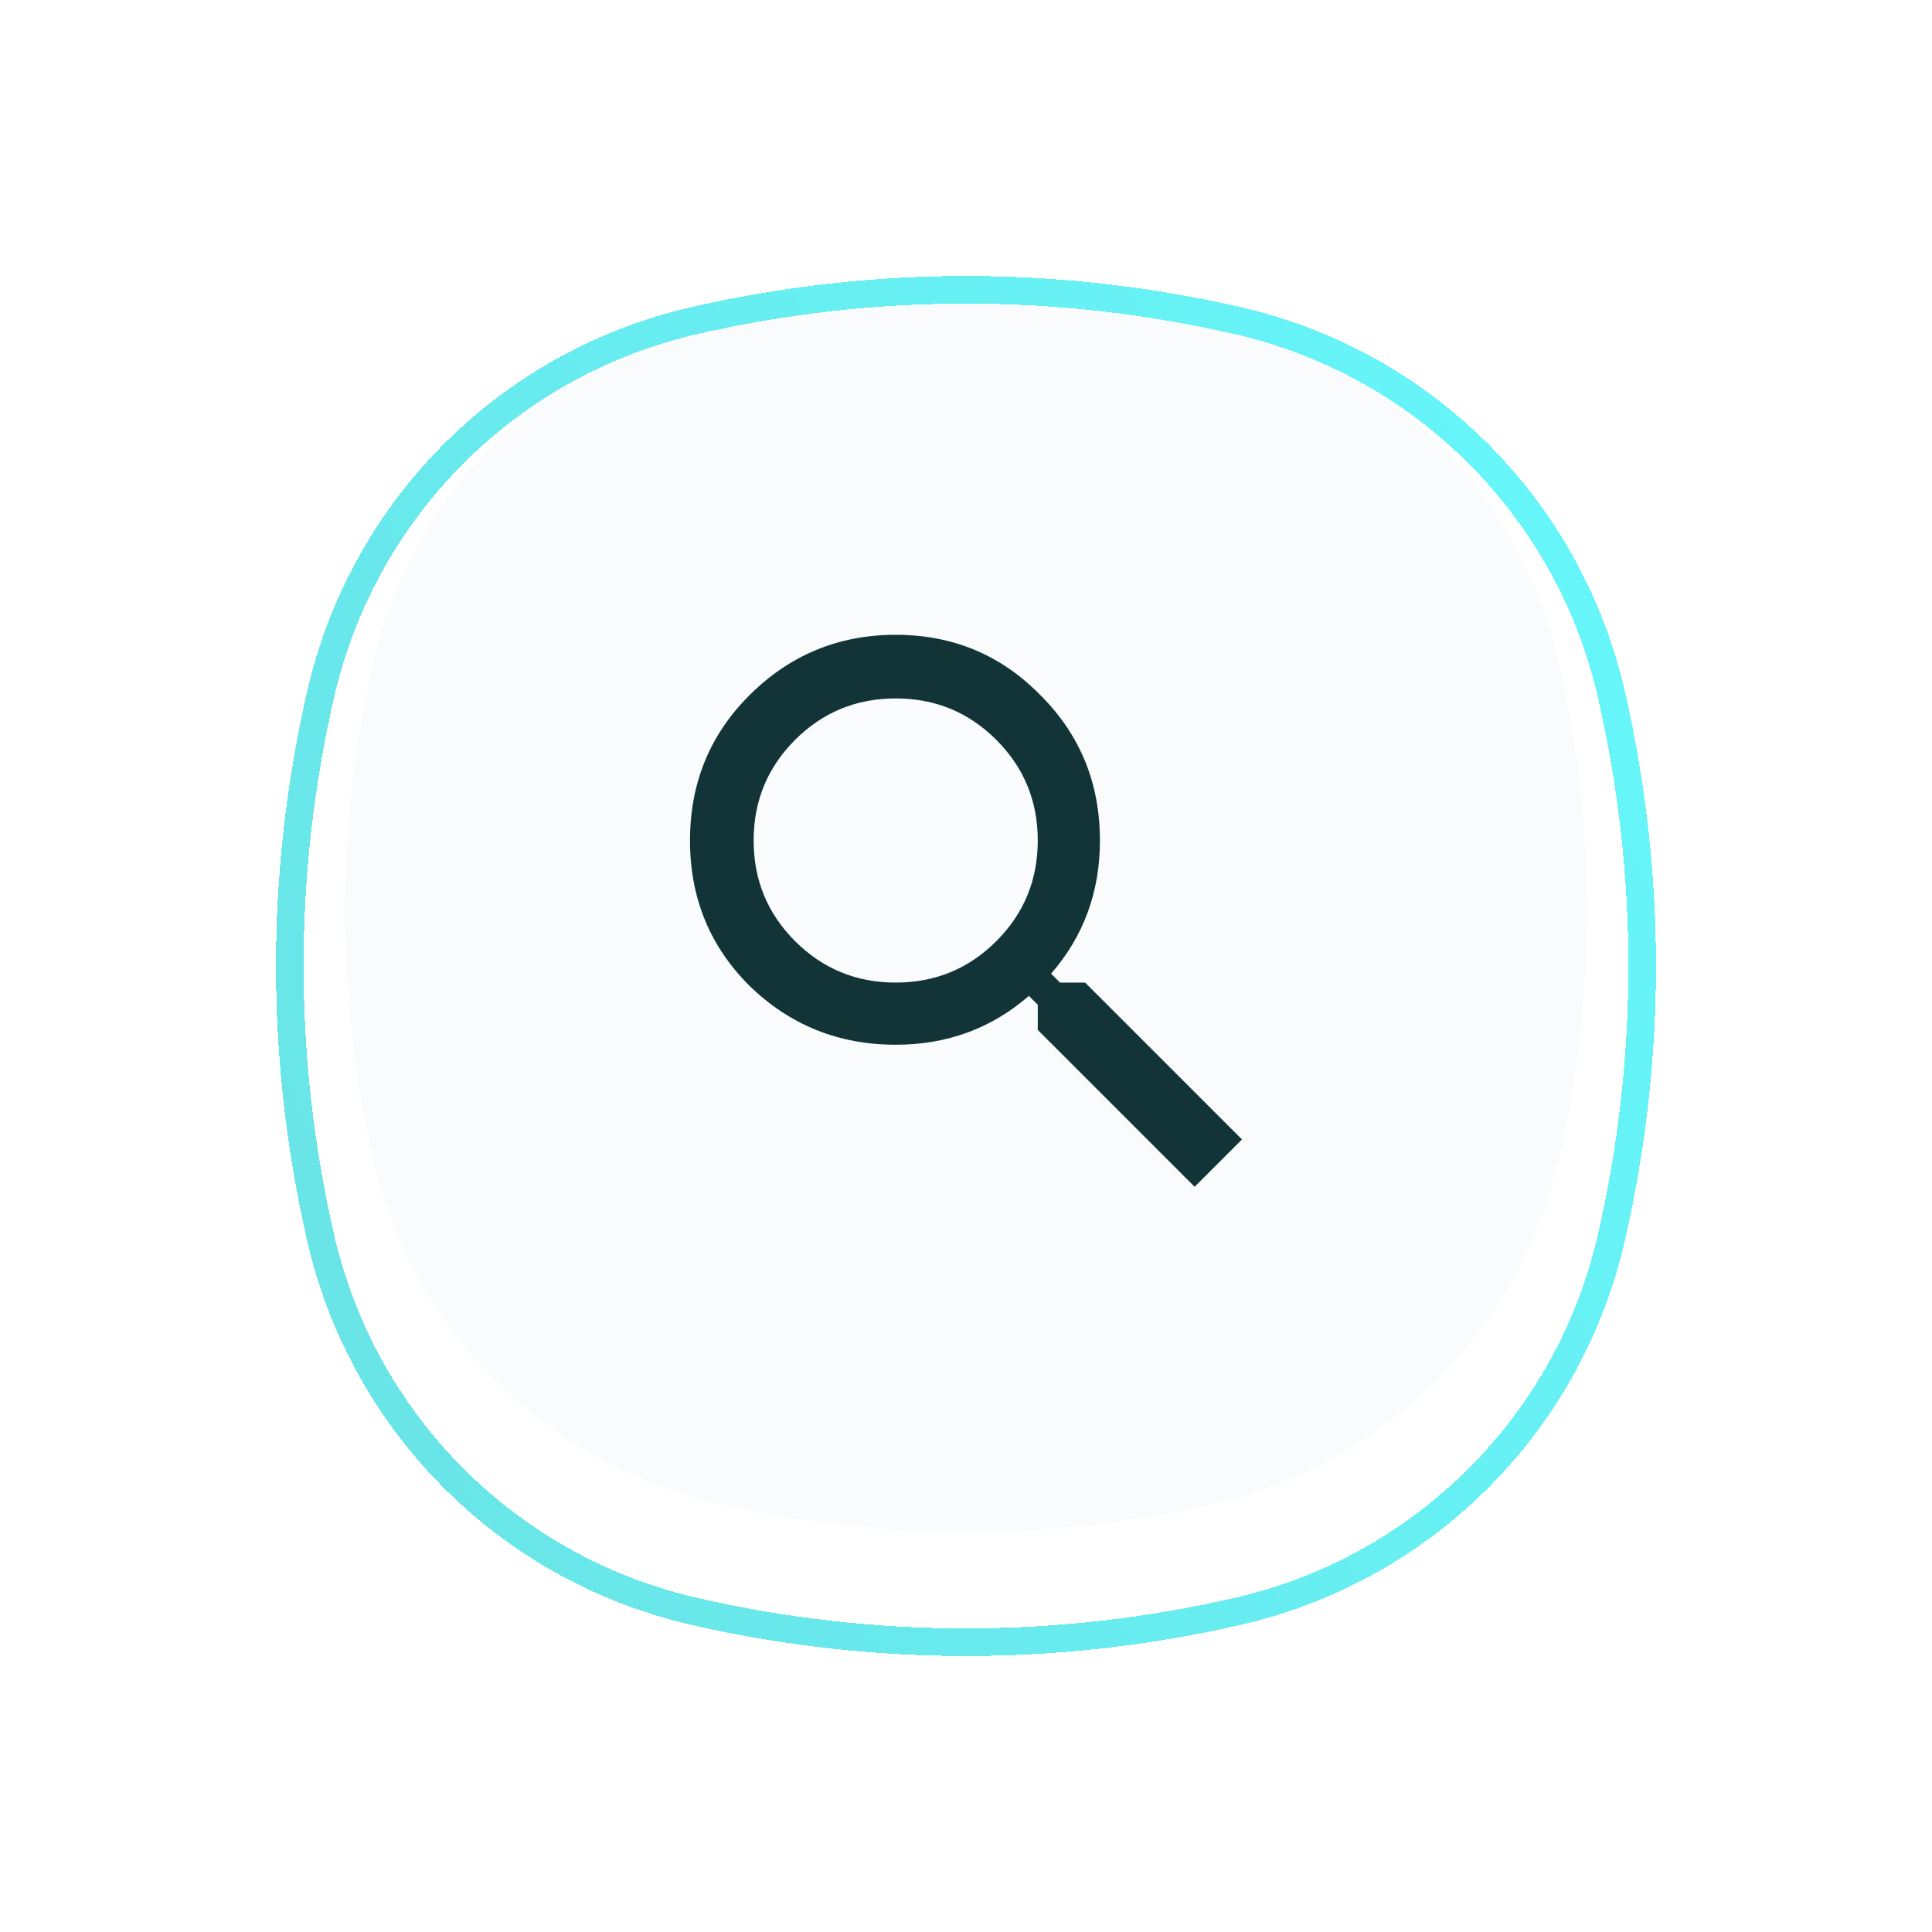 <svg width="140" height="140" viewBox="0 0 140 140" fill="none" xmlns="http://www.w3.org/2000/svg">
<path d="M27.049 48.014C29.915 35.604 39.605 25.914 52.014 23.049C63.849 20.317 76.151 20.317 87.986 23.049C100.396 25.914 110.086 35.605 112.951 48.014C115.683 59.849 115.683 72.151 112.951 83.986C110.086 96.395 100.396 106.086 87.986 108.951C76.151 111.683 63.849 111.683 52.014 108.951C39.605 106.086 29.915 96.396 27.049 83.986C24.317 72.151 24.317 59.849 27.049 48.014Z" fill="#FAFBFD"/>
<g opacity="0.9" filter="url(#filter0_d_884_14443)">
<path d="M23.251 46.241C26.349 32.825 36.825 22.349 50.241 19.251C63.243 16.25 76.757 16.25 89.759 19.251C103.175 22.349 113.651 32.825 116.749 46.241C119.75 59.243 119.75 72.757 116.749 85.759C113.651 99.175 103.175 109.651 89.759 112.749C76.757 115.75 63.243 115.75 50.241 112.749C36.825 109.651 26.349 99.175 23.251 85.759C20.25 72.757 20.25 59.242 23.251 46.241Z" stroke="url(#paint0_linear_884_14443)" stroke-width="2" shape-rendering="crispEdges"/>
</g>
<path d="M57.614 68.198C59.616 70.2 62.047 71.201 64.906 71.201C67.766 71.201 70.197 70.2 72.198 68.198C74.2 66.197 75.201 63.766 75.201 60.906C75.201 58.047 74.2 55.616 72.198 53.614C70.197 51.612 67.766 50.611 64.906 50.611C62.047 50.611 59.616 51.612 57.614 53.614C55.612 55.616 54.611 58.047 54.611 60.906C54.611 63.766 55.612 66.197 57.614 68.198ZM78.633 71.201L90 82.568L86.568 86L75.201 74.633V72.81L74.558 72.166C71.841 74.526 68.624 75.705 64.906 75.705C60.76 75.705 57.221 74.275 54.29 71.415C51.43 68.556 50 65.053 50 60.906C50 56.76 51.43 53.257 54.29 50.397C57.221 47.466 60.76 46 64.906 46C69.053 46 72.556 47.466 75.415 50.397C78.275 53.257 79.705 56.76 79.705 60.906C79.705 64.624 78.526 67.841 76.166 70.558L76.81 71.201H78.633Z" fill="#123437"/>
<defs>
<filter id="filter0_d_884_14443" x="0" y="0" width="140" height="140" filterUnits="userSpaceOnUse" color-interpolation-filters="sRGB">
<feFlood flood-opacity="0" result="BackgroundImageFix"/>
<feColorMatrix in="SourceAlpha" type="matrix" values="0 0 0 0 0 0 0 0 0 0 0 0 0 0 0 0 0 0 127 0" result="hardAlpha"/>
<feOffset dy="4"/>
<feGaussianBlur stdDeviation="10"/>
<feComposite in2="hardAlpha" operator="out"/>
<feColorMatrix type="matrix" values="0 0 0 0 0 0 0 0 0 0 0 0 0 0 0 0 0 0 0.25 0"/>
<feBlend mode="normal" in2="BackgroundImageFix" result="effect1_dropShadow_884_14443"/>
<feBlend mode="normal" in="SourceGraphic" in2="effect1_dropShadow_884_14443" result="shape"/>
</filter>
<linearGradient id="paint0_linear_884_14443" x1="-88.228" y1="189.457" x2="296.565" y2="21.714" gradientUnits="userSpaceOnUse">
<stop offset="0.234" stop-color="#5BDADD"/>
<stop offset="0.583" stop-color="#55F4F8"/>
<stop offset="1" stop-color="#45D4FB"/>
</linearGradient>
</defs>
</svg>
